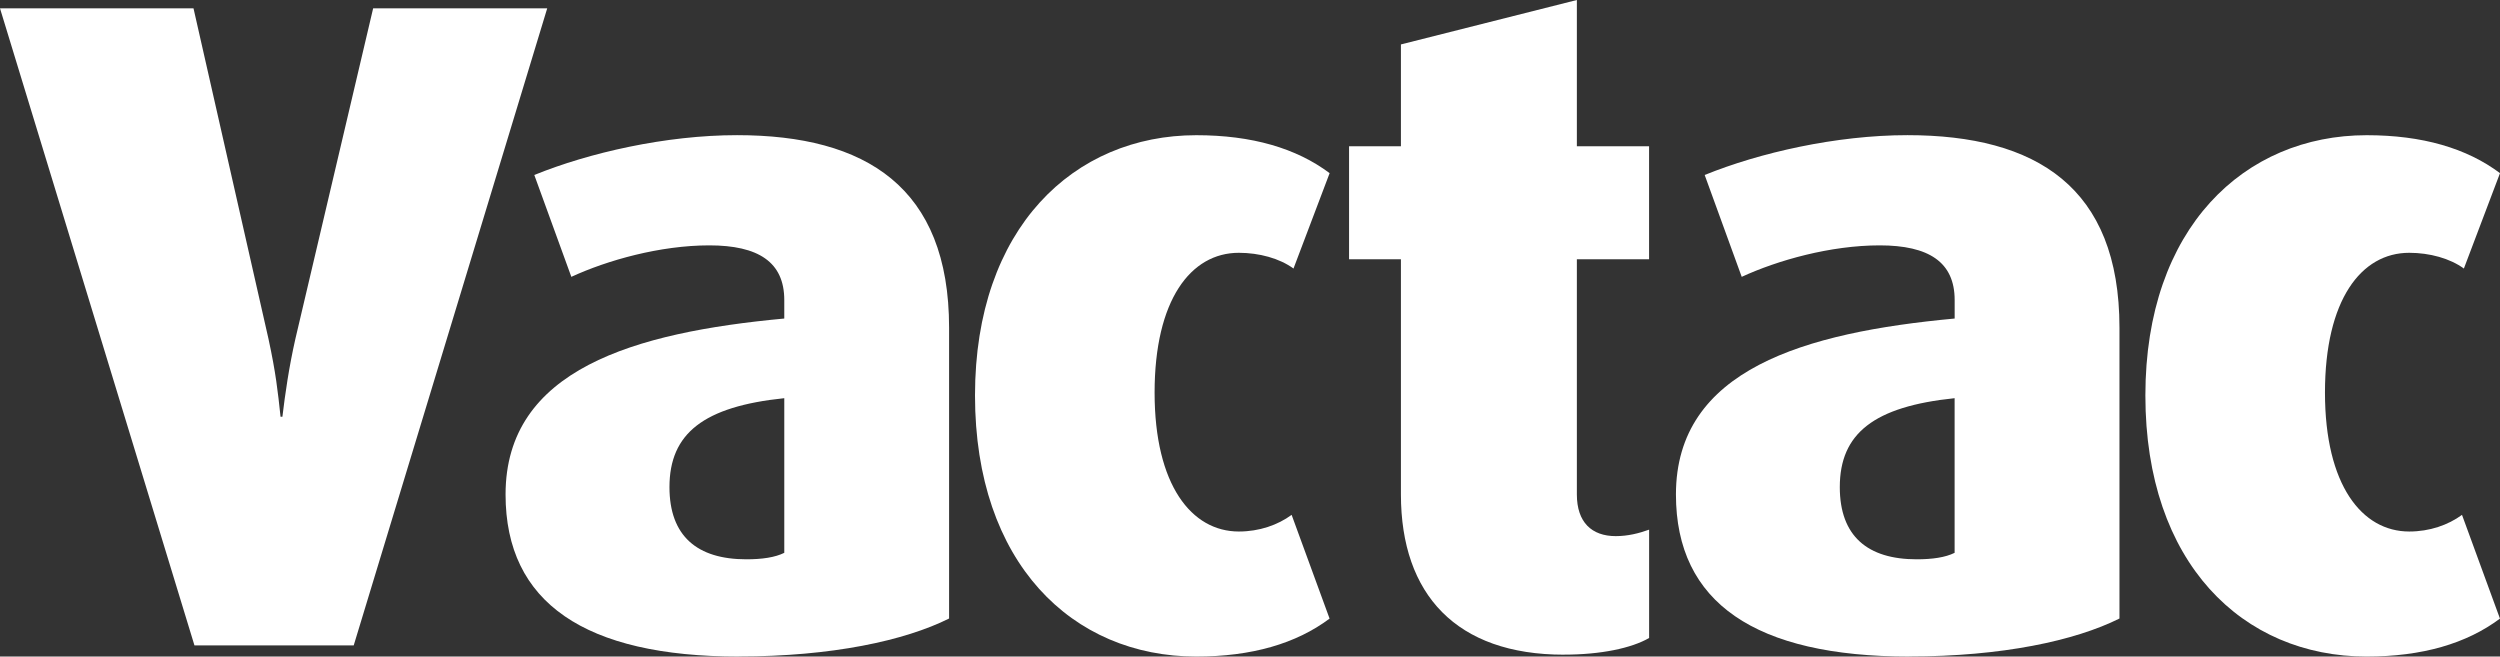 <?xml version="1.0" encoding="UTF-8"?>
<svg id="Layer_2" data-name="Layer 2" xmlns="http://www.w3.org/2000/svg" viewBox="0 0 575.05 151.02">
  <rect x="0" y="0" width="575.05" height="151.02" fill="#333333" stroke="none"/>
  <defs>
    <style>
      .cls-1 {
        fill: #fff;
        stroke-width: 0px;
      }
    </style>
  </defs>
  <g id="Layer_1-2" data-name="Layer 1">
    <g>
      <path class="cls-1" d="M81.36,148.46h-36.63L0,1.92h44.51l17.25,76.04c1.7,7.88,2.13,11.93,2.77,17.89h.43c.64-5.32,1.49-11.29,2.98-17.89L85.83,1.92h40.04l-44.51,146.54Z"/>
      <path class="cls-1" d="M169.96,151.02c-35.36,0-53.67-12.35-53.67-37.28,0-28.75,29.6-37.27,64.11-40.47v-4.26c0-8.73-5.96-12.57-17.25-12.57s-23.43,3.41-31.73,7.24l-8.52-23.43c12.57-5.11,30.24-9.16,46.64-9.16,29.6,0,48.77,11.93,48.77,44.3v66.88c-10.22,5.11-27.05,8.73-48.35,8.73ZM180.4,91.59c-18.53,1.92-26.41,8.09-26.41,20.45,0,11.29,6.39,16.61,17.68,16.61,3.62,0,6.6-.43,8.73-1.49v-35.57Z"/>
      <path class="cls-1" d="M275.17,151.02c-28.54,0-50.9-21.51-50.9-60.07s22.79-59.85,50.9-59.85c12.78,0,23,2.98,30.67,8.73l-8.31,21.94c-3.2-2.34-7.88-3.62-12.57-3.62-11.08,0-19.38,10.86-19.38,32.16s8.52,31.95,19.38,31.95c4.69,0,8.95-1.49,12.14-3.83l8.73,23.86c-7.67,5.75-17.89,8.73-30.67,8.73Z"/>
      <path class="cls-1" d="M359.72,150.59c-24.71,0-37.48-13.84-37.48-36.85v-54.1h-11.93v-25.99h11.93V10.22L362.71,0v33.65h16.61v25.99h-16.61v54.1c0,6.39,3.41,9.58,8.95,9.58,2.77,0,5.32-.64,7.67-1.49v24.92c-4.05,2.34-11.08,3.83-19.59,3.83Z"/>
      <path class="cls-1" d="M439.17,151.02c-35.36,0-53.67-12.35-53.67-37.28,0-28.75,29.6-37.27,64.11-40.47v-4.26c0-8.73-5.96-12.57-17.25-12.57s-23.43,3.41-31.73,7.24l-8.52-23.43c12.57-5.11,30.24-9.16,46.64-9.16,29.6,0,48.77,11.93,48.77,44.3v66.88c-10.22,5.11-27.05,8.73-48.35,8.73ZM449.6,91.59c-18.53,1.92-26.41,8.09-26.41,20.45,0,11.29,6.39,16.61,17.68,16.61,3.62,0,6.6-.43,8.73-1.49v-35.57Z"/>
      <path class="cls-1" d="M544.38,151.02c-28.54,0-50.9-21.51-50.9-60.07s22.79-59.85,50.9-59.85c12.78,0,23,2.98,30.67,8.73l-8.31,21.94c-3.2-2.34-7.88-3.62-12.57-3.62-11.08,0-19.38,10.86-19.38,32.16s8.52,31.95,19.38,31.95c4.69,0,8.95-1.49,12.14-3.83l8.73,23.86c-7.67,5.75-17.89,8.73-30.67,8.73Z"/>
    </g>
  </g>
</svg>